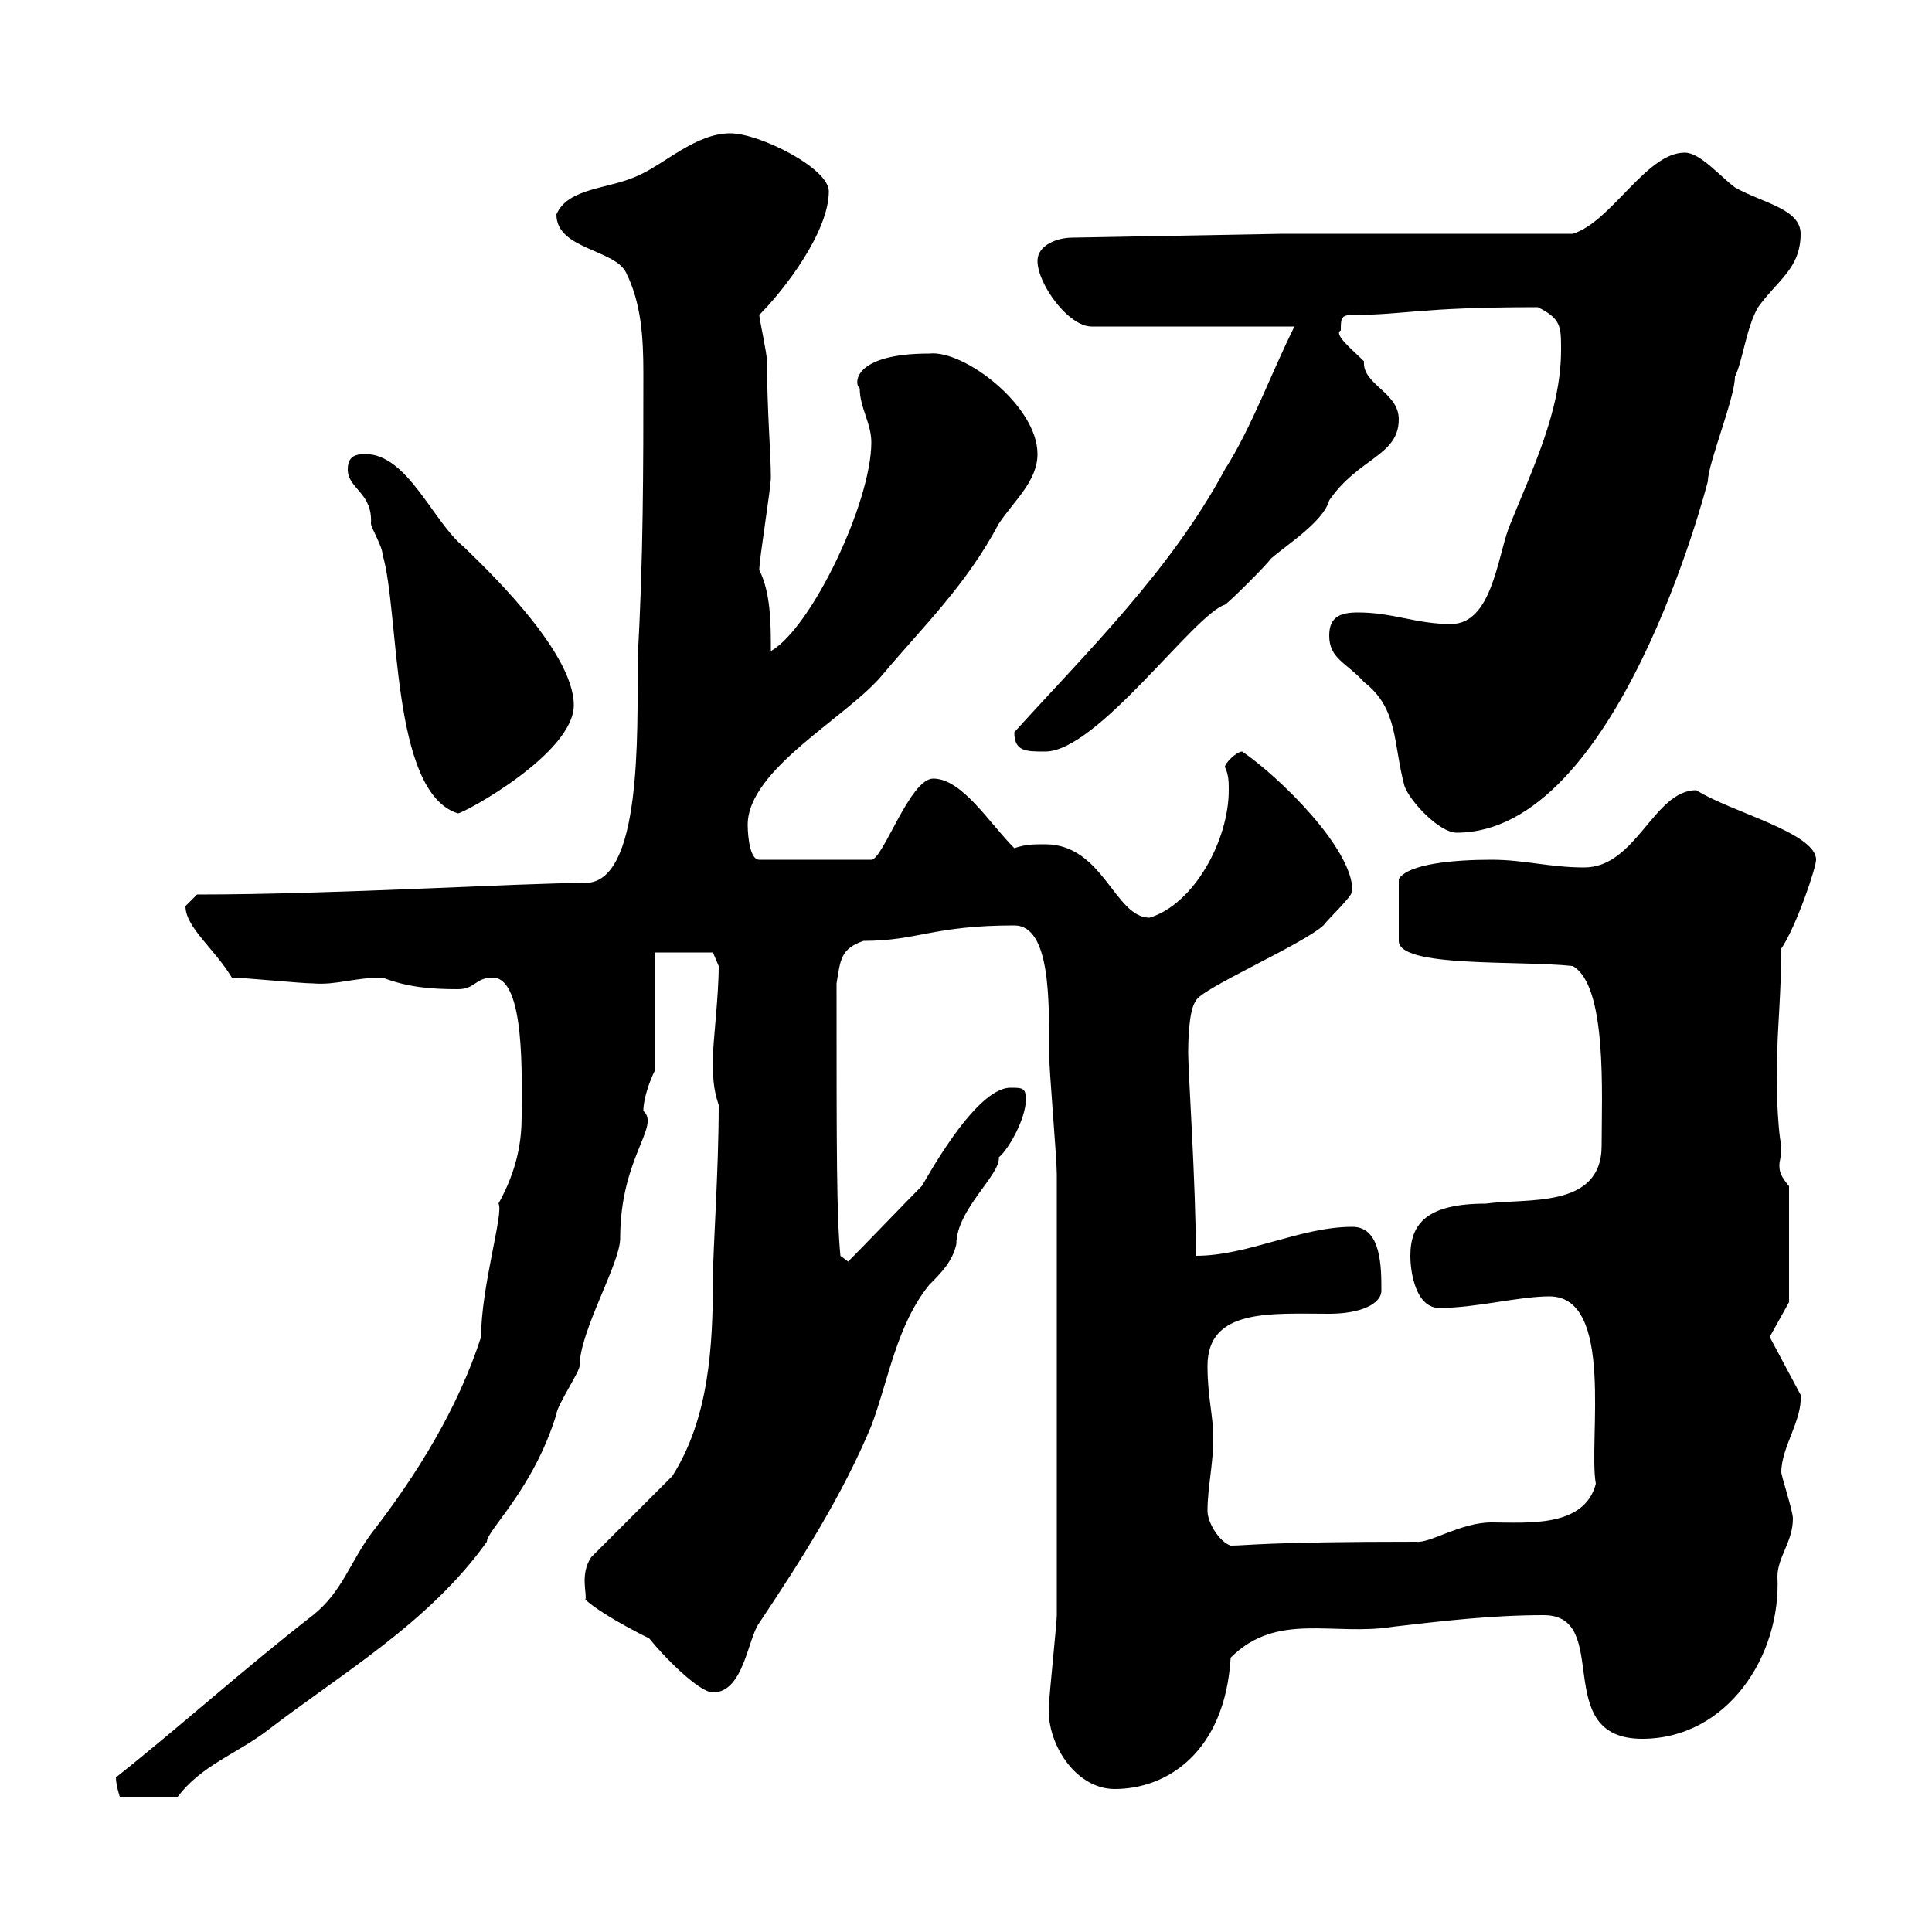 <svg xmlns="http://www.w3.org/2000/svg" xmlns:xlink="http://www.w3.org/1999/xlink" width="300" height="300"><path d="M18 276C18 277.20 18.60 279 18.60 279L27.60 279C31.20 274.20 36.60 272.40 41.40 268.80C53.10 259.80 66.60 252 75.60 239.40C75.60 237.60 82.80 231.30 86.40 219.60C86.40 218.40 90 213 90 212.10C90 206.70 96.30 196.20 96.30 192.30C96.30 179.70 102.60 174.90 99.90 172.50C99.90 170.70 100.80 168 101.70 166.20L101.70 147.90L110.70 147.90L111.60 150C111.60 154.80 110.70 161.70 110.70 164.40C110.70 167.10 110.70 168.90 111.60 171.60C111.60 181.80 110.70 194.10 110.70 198.60C110.70 209.10 110.10 220.20 104.40 229.20L91.80 241.80C90 244.50 91.20 247.50 90.90 248.40C93.90 251.10 101.40 254.70 100.80 254.40C103.20 257.40 108.60 262.80 110.70 262.80C115.50 262.80 116.10 254.40 117.90 252C124.50 242.10 130.80 232.20 135.30 221.40C138 214.20 139.20 205.80 144.30 199.50C146.10 197.70 147.90 195.90 148.50 193.20C148.50 187.80 155.40 182.40 155.10 179.70C156.60 178.50 159.30 173.70 159.30 170.70C159.30 168.90 158.70 168.90 156.90 168.90C151.20 168.90 143.10 184.50 143.10 184.20C141.30 186 133.50 194.10 131.70 195.90L130.50 195C129.90 188.70 129.90 179.10 129.90 152.70C130.50 149.10 130.50 147.30 134.10 146.10C142.50 146.10 144.90 143.70 157.50 143.70C163.20 143.70 162.90 155.70 162.90 163.50C162.90 166.20 164.10 179.70 164.10 182.40L164.10 186C164.10 195.90 164.10 241.20 164.10 250.80C164.10 252 162.90 263.40 162.90 264.60C162.30 270.30 166.80 277.80 173.10 277.80C181.20 277.80 190.20 272.10 191.10 257.40C198.30 250.20 207 254.10 216.30 252.60C224.10 251.70 231.60 250.80 239.70 250.80C250.50 250.80 240.60 270 255 270C268.20 270 276.60 257.10 276 244.80C276 241.80 278.40 239.40 278.40 235.80C278.40 234.60 276.60 229.20 276.60 228.60C276.60 224.70 279.90 220.50 279.60 216.60L274.80 207.60L277.80 202.20L277.80 184.20C276.60 182.70 276.30 182.10 276.30 180.90C276.30 180.30 276.60 179.70 276.60 177.90C276 175.20 275.70 167.10 276 162.60C276 160.50 276.60 153.30 276.60 147.30C279 143.70 282 134.70 282 133.50C282 129.30 268.50 126 263.40 122.70C256.80 122.70 254.10 134.70 246 134.70C240.60 134.70 236.70 133.50 231.60 133.50C225.90 133.50 218.70 134.10 217.20 136.50L217.20 146.10C217.20 150.30 235.80 149.10 244.20 150C249.60 153 248.70 170.10 248.70 177.90C248.70 187.80 237 186 230.70 186.90C221.70 186.90 219 189.90 219 195C219 197.70 219.90 203.10 223.50 203.10C229.20 203.10 235.80 201.30 240.60 201.30C250.80 201.30 246.60 223.80 247.80 230.40C246 237.30 237 236.40 231.60 236.40C226.80 236.40 222 239.70 219.90 239.40C196.20 239.40 193.80 240 191.10 240C189.30 239.40 187.50 236.40 187.50 234.60C187.50 231 188.40 227.40 188.40 223.20C188.40 219.90 187.50 216.90 187.50 212.10C187.50 203.10 197.40 204 206.40 204C211.20 204 214.50 202.50 214.50 200.40C214.50 196.80 214.50 190.50 210 190.50C201.90 190.50 193.80 195 185.70 195C185.70 183.90 184.50 166.50 184.50 163.50C184.50 162.60 184.50 156.90 185.70 155.40C186.30 153.60 202.20 146.70 205.50 143.70C206.40 142.50 210 139.20 210 138.30C210 131.70 198.60 120.60 192.90 116.70C192 116.70 190.20 118.50 190.20 119.10C190.80 120.30 190.80 121.50 190.80 122.70C190.80 130.50 185.40 140.40 178.50 142.50C173.10 142.50 171.30 131.10 162.30 131.10C160.50 131.10 159.30 131.10 157.50 131.70C153.60 127.80 149.40 120.90 144.90 120.90C141.30 120.90 137.10 133.50 135.30 133.50L117.90 133.50C116.10 133.50 116.10 128.10 116.10 128.10C116.10 119.40 131.70 111.30 137.10 104.70C143.40 97.20 150 90.90 155.10 81.30C157.50 77.70 161.10 74.70 161.10 70.50C161.10 63 149.70 54.30 144.30 54.90C132.30 54.90 132.60 59.70 133.50 60.30C133.50 63.30 135.30 65.70 135.30 68.70C135.30 78 126 97.50 119.70 101.10C119.70 96.90 119.70 92.10 117.90 88.50C117.90 86.70 119.70 75.90 119.70 74.10C119.70 70.50 119.10 63.60 119.10 56.10C119.10 54.90 117.90 49.50 117.90 48.90C121.80 45 128.70 36 128.70 29.70C128.70 26.10 117.90 20.70 113.40 20.70C108 20.70 103.20 25.50 99 27.30C94.50 29.40 88.20 29.10 86.40 33.30C86.40 38.70 95.40 38.70 97.20 42.30C99.60 47.10 99.90 52.50 99.90 57.90C99.90 72.30 99.90 87.30 99 102.30C99 114.30 99.60 137.10 90.90 137.10C81 137.10 52.20 138.90 30.60 138.90C30.60 138.90 28.80 140.70 28.80 140.70C28.80 144 33.30 147.30 36 151.80C37.80 151.80 46.80 152.70 48.60 152.70C52.20 153 54.90 151.80 59.40 151.80C63.30 153.30 66.90 153.60 71.10 153.60C73.80 153.60 73.80 151.80 76.50 151.80C81.60 151.80 81 167.40 81 173.40C81 177 80.40 181.50 77.40 186.90C78.30 188.10 74.70 199.80 74.70 207.60C71.10 218.70 64.80 228.90 57.60 238.20C54.30 242.70 53.10 247.20 48.60 250.80C37.80 259.20 28.20 267.90 18 276ZM206.40 98.70C206.40 102.30 209.10 102.90 211.80 105.90C217.20 110.10 216.30 115.50 218.10 122.10C219 124.50 223.50 129.30 226.20 129.30C251.10 129.30 264.90 75.90 265.20 74.70C265.20 72 269.40 61.80 269.40 58.50C270.60 56.10 271.20 50.70 273 47.70C276 43.50 279.60 41.70 279.60 36.30C279.60 32.40 273.60 31.50 269.40 29.10C267 27.30 264 23.70 261.60 23.70C255.60 23.70 250.20 34.50 244.20 36.30L199.20 36.30L166.50 36.90C164.10 36.90 161.10 38.10 161.10 40.50C161.10 44.10 165.90 50.70 169.50 50.70L201 50.70C197.40 57.90 194.40 66.30 190.20 72.90C181.80 88.50 169.20 100.80 157.50 113.70C157.50 116.70 159.30 116.70 162.30 116.70C170.40 116.70 185.40 95.40 190.20 93.90C191.10 93.30 196.50 87.90 197.40 86.70C199.80 84.60 205.50 81 206.40 77.70C210.90 71.10 217.20 70.80 217.20 65.10C217.20 60.90 211.50 59.70 211.80 56.10C210 54.30 207 51.90 208.20 51.30C208.20 49.50 208.20 48.90 210 48.90C218.40 48.90 219.90 47.70 238.80 47.70C242.40 49.50 242.40 50.70 242.40 54.30C242.40 63.90 237.90 72.90 234.30 81.90C232.50 86.70 231.60 96.90 225.30 96.90C219.90 96.90 216.30 95.10 210.90 95.10C208.20 95.10 206.40 95.70 206.40 98.70ZM54 72.90C54 75.90 57.90 76.50 57.60 81.30C57.60 81.90 59.40 84.90 59.40 86.10C62.10 95.10 60.60 123 71.10 126.30C72 126.30 89.10 117 89.10 109.50C89.10 100.80 74.10 87 72 84.90C67.20 81 63.30 70.50 56.70 70.50C54.90 70.50 54 71.10 54 72.90Z"/></svg>